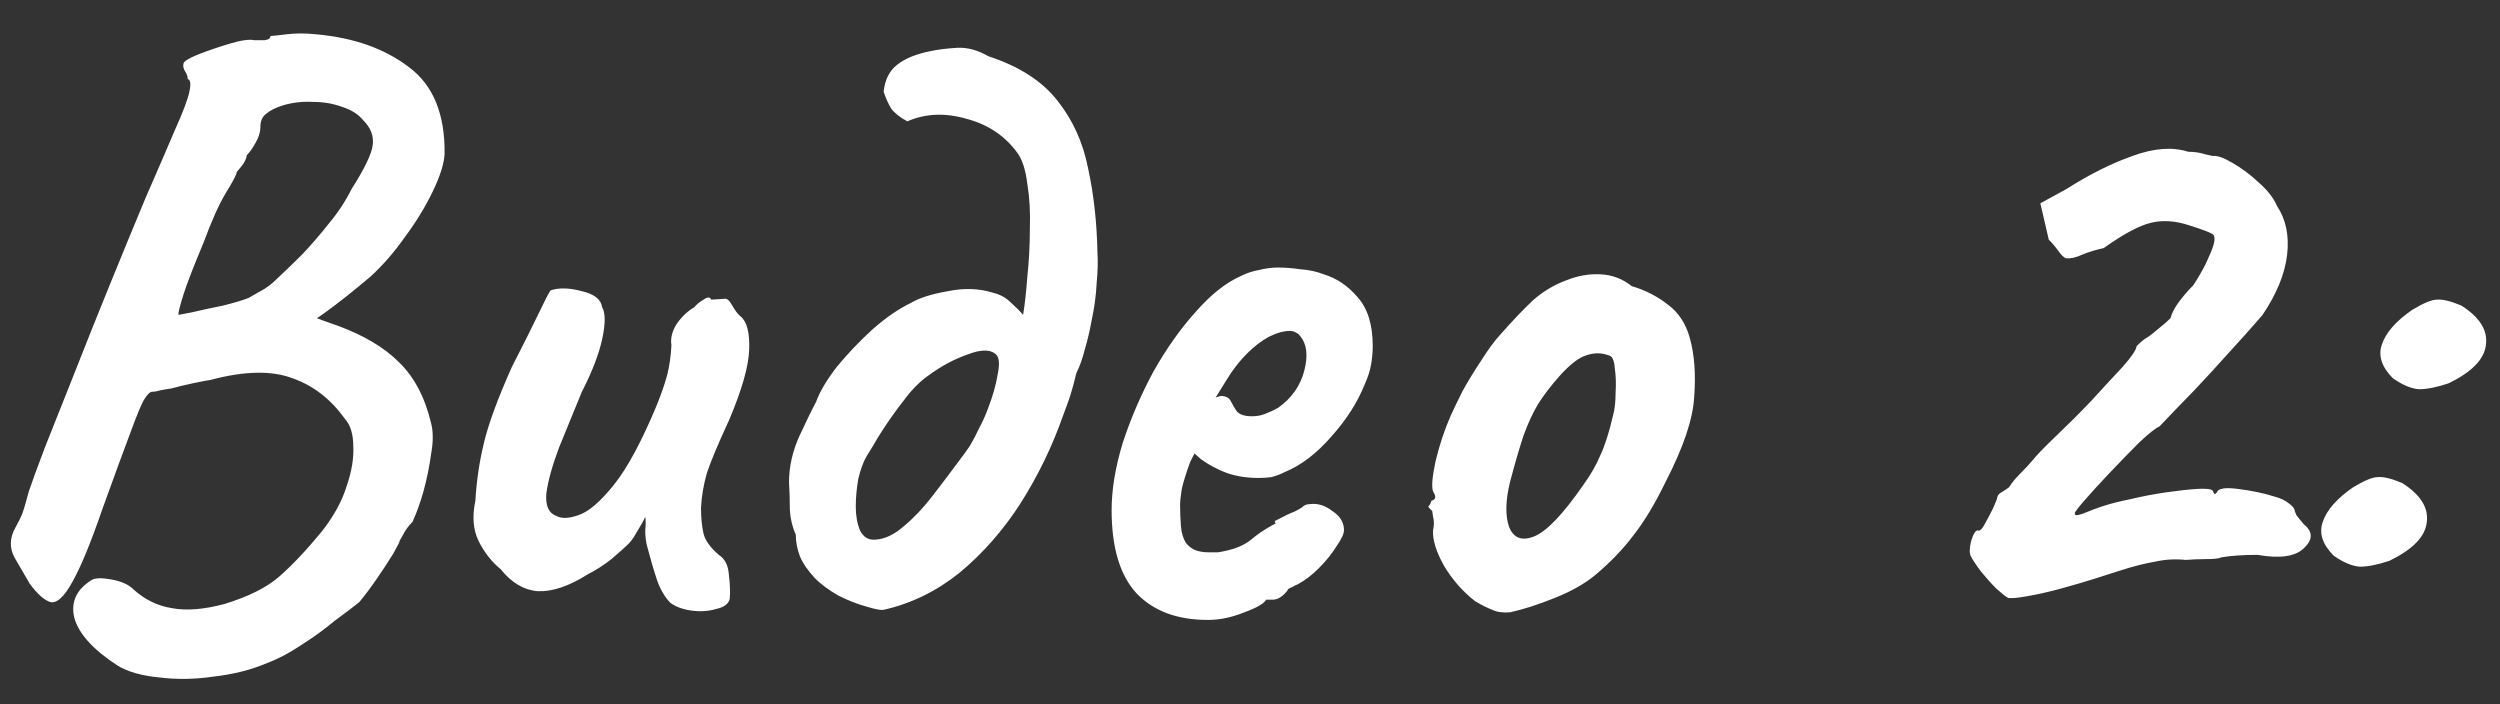 <?xml version="1.0" encoding="UTF-8"?> <svg xmlns="http://www.w3.org/2000/svg" width="71" height="20" viewBox="0 0 71 20" fill="none"><rect x="0" y="0" width="71" height="20" fill="#333333" stroke="none"/><path d="M3.338 18.902C2.65 18.454 2.242 18.006 2.114 17.558C2.002 17.11 2.162 16.75 2.594 16.478C2.69 16.414 2.874 16.406 3.146 16.454C3.434 16.502 3.65 16.598 3.794 16.742C4.114 17.03 4.474 17.206 4.874 17.27C5.29 17.35 5.794 17.31 6.386 17.15C7.058 16.942 7.57 16.686 7.922 16.382C8.29 16.062 8.698 15.63 9.146 15.086C9.482 14.654 9.714 14.23 9.842 13.814C9.986 13.398 10.05 13.022 10.034 12.686C10.034 12.334 9.954 12.07 9.794 11.894C9.394 11.334 8.898 10.95 8.306 10.742C7.714 10.518 6.938 10.534 5.978 10.79C5.866 10.806 5.698 10.838 5.474 10.886C5.25 10.934 5.05 10.982 4.874 11.03C4.698 11.062 4.602 11.078 4.586 11.078C4.474 11.11 4.386 11.126 4.322 11.126C4.258 11.126 4.178 11.206 4.082 11.366C4.002 11.51 3.874 11.822 3.698 12.302C3.522 12.766 3.258 13.486 2.906 14.462C2.57 15.438 2.282 16.134 2.042 16.55C1.818 16.95 1.618 17.134 1.442 17.102C1.266 17.054 1.066 16.878 0.842 16.574C0.714 16.35 0.57 16.102 0.41 15.83C0.266 15.558 0.274 15.278 0.434 14.99C0.514 14.846 0.578 14.718 0.626 14.606C0.674 14.478 0.738 14.262 0.818 13.958C0.898 13.718 1.05 13.302 1.274 12.71C1.514 12.102 1.794 11.398 2.114 10.598C2.434 9.782 2.77 8.942 3.122 8.078C3.474 7.214 3.81 6.398 4.13 5.63C4.466 4.862 4.746 4.214 4.97 3.686C5.194 3.19 5.33 2.83 5.378 2.606C5.426 2.382 5.41 2.262 5.33 2.246C5.33 2.166 5.306 2.094 5.258 2.03C5.21 1.95 5.194 1.878 5.21 1.814C5.21 1.75 5.346 1.662 5.618 1.55C5.906 1.438 6.21 1.334 6.53 1.238C6.85 1.142 7.082 1.11 7.226 1.142C7.306 1.142 7.402 1.142 7.514 1.142C7.626 1.126 7.682 1.086 7.682 1.022C7.73 1.022 7.882 1.006 8.138 0.974C8.394 0.942 8.674 0.942 8.978 0.974C10.05 1.07 10.93 1.382 11.618 1.91C12.306 2.422 12.642 3.246 12.626 4.382C12.61 4.654 12.498 5.006 12.29 5.438C12.082 5.87 11.818 6.302 11.498 6.734C11.194 7.166 10.866 7.542 10.514 7.862C10.306 8.038 10.082 8.222 9.842 8.414C9.618 8.59 9.418 8.742 9.242 8.87C9.082 8.982 9.002 9.038 9.002 9.038C9.002 9.038 9.066 9.062 9.194 9.11C9.322 9.158 9.458 9.206 9.602 9.254C10.338 9.526 10.914 9.87 11.33 10.286C11.762 10.702 12.066 11.278 12.242 12.014C12.306 12.254 12.306 12.55 12.242 12.902C12.194 13.254 12.122 13.606 12.026 13.958C11.93 14.294 11.826 14.582 11.714 14.822C11.602 14.934 11.514 15.054 11.45 15.182C11.386 15.294 11.354 15.35 11.354 15.35C11.354 15.382 11.29 15.51 11.162 15.734C11.034 15.942 10.882 16.174 10.706 16.43C10.53 16.686 10.362 16.91 10.202 17.102C10.042 17.23 9.81 17.406 9.506 17.63C9.218 17.87 8.898 18.102 8.546 18.326C8.21 18.55 7.89 18.718 7.586 18.83C7.138 19.022 6.634 19.15 6.074 19.214C5.53 19.294 5.01 19.302 4.514 19.238C4.018 19.19 3.626 19.078 3.338 18.902ZM5.066 8.942C5.066 8.942 5.194 8.918 5.45 8.87C5.722 8.806 6.018 8.742 6.338 8.678C6.658 8.598 6.898 8.526 7.058 8.462C7.138 8.414 7.25 8.35 7.394 8.27C7.554 8.19 7.714 8.07 7.874 7.91C8.098 7.702 8.338 7.47 8.594 7.214C8.85 6.942 9.098 6.654 9.338 6.35C9.594 6.046 9.81 5.718 9.986 5.366C10.354 4.79 10.554 4.374 10.586 4.118C10.618 3.862 10.53 3.63 10.322 3.422C10.178 3.246 9.978 3.118 9.722 3.038C9.466 2.942 9.186 2.894 8.882 2.894C8.594 2.878 8.314 2.91 8.042 2.99C7.834 3.054 7.674 3.134 7.562 3.23C7.45 3.31 7.394 3.438 7.394 3.614C7.394 3.758 7.346 3.91 7.25 4.07C7.17 4.214 7.09 4.326 7.01 4.406C6.994 4.518 6.938 4.63 6.842 4.742C6.762 4.838 6.722 4.886 6.722 4.886C6.722 4.95 6.618 5.15 6.41 5.486C6.218 5.806 6.01 6.27 5.786 6.878C5.498 7.566 5.306 8.062 5.21 8.366C5.114 8.67 5.066 8.862 5.066 8.942ZM19.045 17.126C18.885 16.966 18.757 16.75 18.661 16.478C18.565 16.19 18.469 15.862 18.373 15.494C18.341 15.366 18.325 15.222 18.325 15.062C18.341 14.902 18.341 14.774 18.325 14.678C18.277 14.79 18.197 14.934 18.085 15.11C17.989 15.286 17.893 15.414 17.797 15.494C17.733 15.558 17.589 15.686 17.365 15.878C17.141 16.054 16.917 16.198 16.693 16.31C16.165 16.646 15.693 16.806 15.277 16.79C14.877 16.758 14.525 16.55 14.221 16.166C13.965 15.958 13.757 15.694 13.597 15.374C13.437 15.054 13.405 14.67 13.501 14.222C13.533 13.662 13.613 13.118 13.741 12.59C13.869 12.046 14.133 11.326 14.533 10.43C14.869 9.774 15.125 9.262 15.301 8.894C15.477 8.526 15.589 8.31 15.637 8.246C15.877 8.166 16.173 8.174 16.525 8.27C16.877 8.35 17.069 8.502 17.101 8.726C17.197 8.886 17.197 9.19 17.101 9.638C17.005 10.07 16.813 10.566 16.525 11.126C16.301 11.67 16.085 12.198 15.877 12.71C15.685 13.222 15.565 13.654 15.517 14.006C15.485 14.358 15.581 14.574 15.805 14.654C15.949 14.734 16.157 14.726 16.429 14.63C16.717 14.534 17.053 14.246 17.437 13.766C17.821 13.286 18.229 12.526 18.661 11.486C18.789 11.166 18.885 10.886 18.949 10.646C19.013 10.39 19.053 10.11 19.069 9.806C19.037 9.614 19.085 9.414 19.213 9.206C19.357 8.998 19.525 8.838 19.717 8.726C19.781 8.646 19.869 8.574 19.981 8.51C20.093 8.43 20.165 8.43 20.197 8.51L20.581 8.486C20.645 8.47 20.717 8.534 20.797 8.678C20.877 8.822 20.957 8.926 21.037 8.99C21.213 9.134 21.293 9.446 21.277 9.926C21.261 10.406 21.069 11.078 20.701 11.942C20.397 12.598 20.189 13.094 20.077 13.43C19.981 13.766 19.925 14.094 19.909 14.414C19.909 14.702 19.933 14.95 19.981 15.158C20.029 15.35 20.173 15.55 20.413 15.758C20.589 15.87 20.685 16.062 20.701 16.334C20.733 16.59 20.741 16.814 20.725 17.006C20.693 17.15 20.565 17.246 20.341 17.294C20.133 17.358 19.901 17.374 19.645 17.342C19.405 17.31 19.205 17.238 19.045 17.126ZM25.096 17.318C25.016 17.334 24.848 17.302 24.592 17.222C24.352 17.158 24.088 17.054 23.8 16.91C23.528 16.75 23.312 16.59 23.152 16.43C22.944 16.206 22.8 15.998 22.72 15.806C22.64 15.598 22.6 15.39 22.6 15.182C22.504 14.974 22.448 14.742 22.432 14.486C22.432 14.214 22.424 13.95 22.408 13.694C22.408 13.262 22.504 12.83 22.696 12.398C22.904 11.95 23.064 11.622 23.176 11.414C23.288 11.11 23.488 10.774 23.776 10.406C24.08 10.038 24.416 9.686 24.784 9.35C25.168 9.014 25.528 8.766 25.864 8.606C26.104 8.462 26.456 8.35 26.92 8.27C27.384 8.174 27.816 8.19 28.216 8.318C28.408 8.366 28.568 8.454 28.696 8.582C28.84 8.71 28.96 8.83 29.056 8.942C29.104 8.654 29.144 8.294 29.176 7.862C29.224 7.414 29.248 6.958 29.248 6.494C29.264 6.03 29.24 5.606 29.176 5.222C29.128 4.822 29.032 4.526 28.888 4.334C28.536 3.854 28.056 3.534 27.448 3.374C26.84 3.198 26.28 3.222 25.768 3.446C25.56 3.334 25.408 3.214 25.312 3.086C25.232 2.958 25.16 2.798 25.096 2.606C25.128 2.27 25.256 2.014 25.48 1.838C25.704 1.662 26.016 1.534 26.416 1.454C26.64 1.406 26.896 1.374 27.184 1.358C27.472 1.342 27.768 1.422 28.072 1.598C28.952 1.886 29.608 2.31 30.04 2.87C30.472 3.414 30.76 4.054 30.904 4.79C31.064 5.526 31.152 6.326 31.168 7.19C31.184 7.414 31.176 7.702 31.144 8.054C31.128 8.39 31.08 8.742 31 9.11C30.952 9.382 30.888 9.654 30.808 9.926C30.744 10.182 30.664 10.406 30.568 10.598C30.52 10.806 30.464 11.014 30.4 11.222C30.336 11.414 30.264 11.614 30.184 11.822C29.88 12.686 29.48 13.51 28.984 14.294C28.488 15.062 27.912 15.718 27.256 16.262C26.6 16.79 25.88 17.142 25.096 17.318ZM24.856 15.326C25.128 15.31 25.4 15.182 25.672 14.942C25.96 14.702 26.232 14.414 26.488 14.078C26.76 13.726 27.008 13.398 27.232 13.094C27.344 12.95 27.448 12.806 27.544 12.662C27.64 12.502 27.728 12.334 27.808 12.158C27.904 11.982 27.984 11.806 28.048 11.63C28.192 11.262 28.288 10.926 28.336 10.622C28.4 10.318 28.376 10.126 28.264 10.046C28.104 9.918 27.84 9.926 27.472 10.07C27.104 10.198 26.744 10.39 26.392 10.646C26.136 10.822 25.896 11.062 25.672 11.366C25.448 11.654 25.248 11.934 25.072 12.206C24.976 12.35 24.888 12.494 24.808 12.638C24.728 12.766 24.664 12.87 24.616 12.95C24.52 13.11 24.44 13.326 24.376 13.598C24.328 13.87 24.304 14.134 24.304 14.39C24.304 14.646 24.344 14.87 24.424 15.062C24.52 15.254 24.664 15.342 24.856 15.326ZM34.306 17.606C33.426 17.606 32.746 17.35 32.266 16.838C31.802 16.326 31.57 15.542 31.57 14.486C31.57 13.91 31.674 13.278 31.882 12.59C32.106 11.902 32.394 11.23 32.746 10.574C33.114 9.918 33.514 9.35 33.946 8.87C34.378 8.374 34.81 8.03 35.242 7.838C35.402 7.758 35.57 7.702 35.746 7.67C35.938 7.622 36.122 7.598 36.298 7.598C36.49 7.598 36.698 7.614 36.922 7.646C37.162 7.662 37.386 7.71 37.594 7.79C37.962 7.902 38.282 8.118 38.554 8.438C38.842 8.758 38.986 9.222 38.986 9.83C38.986 9.99 38.97 10.166 38.938 10.358C38.906 10.534 38.85 10.71 38.77 10.886C38.562 11.414 38.242 11.918 37.81 12.398C37.394 12.878 36.954 13.214 36.49 13.406C36.362 13.47 36.234 13.518 36.106 13.55C35.994 13.566 35.874 13.574 35.746 13.574C35.41 13.574 35.106 13.526 34.834 13.43C34.578 13.334 34.338 13.206 34.114 13.046L33.922 12.878L33.802 13.118C33.69 13.422 33.61 13.678 33.562 13.886C33.53 14.094 33.514 14.246 33.514 14.342C33.514 14.534 33.522 14.734 33.538 14.942C33.554 15.134 33.602 15.294 33.682 15.422C33.746 15.502 33.826 15.566 33.922 15.614C34.034 15.662 34.17 15.686 34.33 15.686C34.426 15.686 34.514 15.686 34.594 15.686C34.69 15.67 34.77 15.654 34.834 15.638C35.122 15.574 35.354 15.47 35.53 15.326C35.722 15.166 35.922 15.03 36.13 14.918L36.226 14.87L36.202 14.798C36.474 14.654 36.658 14.566 36.754 14.534C36.85 14.486 36.922 14.446 36.97 14.414C37.034 14.35 37.106 14.318 37.186 14.318C37.41 14.286 37.626 14.35 37.834 14.51C38.058 14.654 38.17 14.838 38.17 15.062C38.17 15.158 38.098 15.31 37.954 15.518C37.826 15.726 37.658 15.934 37.45 16.142C37.258 16.334 37.058 16.486 36.85 16.598C36.802 16.614 36.754 16.638 36.706 16.67C36.658 16.686 36.61 16.71 36.562 16.742H36.586C36.442 16.934 36.298 17.03 36.154 17.03H35.962C35.898 17.142 35.69 17.262 35.338 17.39C34.986 17.534 34.642 17.606 34.306 17.606ZM35.554 11.822C35.698 11.822 35.826 11.798 35.938 11.75C36.066 11.702 36.186 11.646 36.298 11.582C36.682 11.31 36.93 10.958 37.042 10.526C37.154 10.094 37.114 9.766 36.922 9.542C36.89 9.494 36.85 9.462 36.802 9.446C36.754 9.414 36.698 9.398 36.634 9.398C36.458 9.398 36.258 9.454 36.034 9.566C35.826 9.678 35.618 9.838 35.41 10.046C35.202 10.254 35.01 10.502 34.834 10.79L34.522 11.294C34.554 11.278 34.578 11.27 34.594 11.27C34.626 11.254 34.65 11.246 34.666 11.246C34.81 11.246 34.906 11.294 34.954 11.39C35.002 11.486 35.058 11.582 35.122 11.678C35.202 11.774 35.346 11.822 35.554 11.822ZM42.883 17.39C42.675 17.406 42.507 17.382 42.379 17.318C42.251 17.27 42.091 17.19 41.899 17.078C41.547 16.806 41.251 16.47 41.011 16.07C40.787 15.67 40.683 15.334 40.699 15.062C40.731 14.918 40.731 14.79 40.699 14.678C40.683 14.566 40.675 14.51 40.675 14.51C40.579 14.43 40.547 14.382 40.579 14.366C40.611 14.334 40.635 14.286 40.651 14.222C40.779 14.19 40.795 14.102 40.699 13.958C40.651 13.83 40.675 13.542 40.771 13.094C40.883 12.63 41.027 12.198 41.203 11.798C41.283 11.622 41.395 11.39 41.539 11.102C41.699 10.814 41.875 10.526 42.067 10.238C42.259 9.934 42.435 9.694 42.595 9.518C42.947 9.118 43.259 8.79 43.531 8.534C43.819 8.278 44.139 8.086 44.491 7.958C44.811 7.83 45.131 7.774 45.451 7.79C45.787 7.806 46.083 7.918 46.339 8.126C46.723 8.238 47.067 8.414 47.371 8.654C47.675 8.878 47.883 9.198 47.995 9.614C48.123 10.078 48.163 10.63 48.115 11.27C48.083 11.894 47.811 12.702 47.299 13.694C46.995 14.318 46.691 14.822 46.387 15.206C46.099 15.59 45.747 15.958 45.331 16.31C45.027 16.566 44.635 16.79 44.155 16.982C43.675 17.174 43.251 17.31 42.883 17.39ZM44.971 13.766C45.179 13.478 45.339 13.198 45.451 12.926C45.579 12.654 45.699 12.278 45.811 11.798C45.859 11.622 45.883 11.406 45.883 11.15C45.899 10.894 45.891 10.662 45.859 10.454C45.843 10.23 45.787 10.11 45.691 10.094C45.483 10.014 45.267 10.014 45.043 10.094C44.835 10.158 44.587 10.35 44.299 10.67C44.043 10.958 43.835 11.23 43.675 11.486C43.531 11.726 43.395 12.022 43.267 12.374C43.155 12.71 43.027 13.15 42.883 13.694C42.755 14.222 42.747 14.646 42.859 14.966C42.987 15.286 43.227 15.374 43.579 15.23C43.931 15.086 44.395 14.598 44.971 13.766ZM57.033 16.982C56.969 16.95 56.858 16.862 56.697 16.718C56.553 16.574 56.41 16.414 56.266 16.238C56.121 16.046 56.026 15.902 55.977 15.806C55.929 15.726 55.929 15.582 55.977 15.374C56.041 15.166 56.105 15.062 56.169 15.062C56.218 15.094 56.282 15.038 56.361 14.894C56.441 14.75 56.522 14.598 56.602 14.438C56.681 14.262 56.721 14.158 56.721 14.126C56.737 14.062 56.778 14.014 56.842 13.982C56.922 13.934 56.993 13.886 57.057 13.838C57.138 13.71 57.242 13.582 57.37 13.454C57.514 13.31 57.626 13.19 57.706 13.094C57.834 12.934 58.066 12.694 58.401 12.374C58.737 12.054 59.066 11.726 59.386 11.39C59.721 11.022 60.017 10.702 60.273 10.43C60.529 10.142 60.666 9.942 60.681 9.83C60.681 9.83 60.706 9.806 60.754 9.758C60.818 9.694 60.889 9.638 60.969 9.59C61.05 9.542 61.154 9.462 61.282 9.35C61.425 9.238 61.545 9.134 61.642 9.038C61.673 8.91 61.745 8.766 61.858 8.606C61.986 8.43 62.13 8.262 62.289 8.102C62.417 7.91 62.538 7.702 62.65 7.478C62.761 7.238 62.834 7.062 62.865 6.95C62.913 6.774 62.898 6.67 62.818 6.638C62.737 6.59 62.522 6.51 62.169 6.398C61.785 6.27 61.425 6.246 61.09 6.326C60.754 6.406 60.306 6.646 59.745 7.046C59.522 7.094 59.313 7.158 59.121 7.238C58.946 7.318 58.794 7.35 58.666 7.334C58.602 7.302 58.529 7.23 58.45 7.118C58.37 7.006 58.282 6.902 58.185 6.806L57.946 5.774L58.69 5.366C59.346 4.95 59.969 4.638 60.562 4.43C61.169 4.206 61.697 4.166 62.145 4.31C62.322 4.31 62.481 4.334 62.626 4.382C62.77 4.414 62.842 4.43 62.842 4.43C62.969 4.414 63.154 4.478 63.394 4.622C63.65 4.766 63.898 4.95 64.138 5.174C64.394 5.398 64.57 5.622 64.665 5.846C64.921 6.23 65.017 6.694 64.954 7.238C64.889 7.782 64.657 8.35 64.257 8.942C64.177 9.038 64.001 9.238 63.73 9.542C63.458 9.846 63.145 10.19 62.794 10.574C62.458 10.942 62.145 11.27 61.858 11.558C61.586 11.846 61.41 12.03 61.33 12.11C61.218 12.158 61.026 12.31 60.754 12.566C60.498 12.822 60.218 13.11 59.913 13.43C59.626 13.734 59.377 14.006 59.169 14.246C58.977 14.47 58.898 14.582 58.929 14.582C58.913 14.646 58.993 14.646 59.169 14.582C59.361 14.502 59.529 14.438 59.673 14.39C59.913 14.31 60.194 14.238 60.514 14.174C60.849 14.094 61.185 14.03 61.522 13.982C61.858 13.934 62.145 13.902 62.386 13.886C62.642 13.87 62.794 13.886 62.842 13.934C62.873 14.014 62.898 14.046 62.913 14.03C62.946 13.998 62.962 13.982 62.962 13.982C62.993 13.87 63.194 13.838 63.562 13.886C63.946 13.934 64.29 14.006 64.594 14.102C64.769 14.15 64.906 14.214 65.001 14.294C65.114 14.374 65.169 14.446 65.169 14.51C65.169 14.51 65.186 14.55 65.218 14.63C65.266 14.694 65.338 14.782 65.433 14.894C65.689 15.102 65.689 15.326 65.433 15.566C65.194 15.806 64.754 15.87 64.114 15.758C63.697 15.758 63.353 15.782 63.081 15.83C63.017 15.862 62.882 15.878 62.673 15.878C62.465 15.878 62.266 15.886 62.074 15.902C61.785 15.87 61.498 15.886 61.209 15.95C60.922 15.998 60.578 16.086 60.178 16.214C60.033 16.262 59.809 16.334 59.505 16.43C59.202 16.526 58.873 16.622 58.522 16.718C58.169 16.814 57.849 16.886 57.562 16.934C57.289 16.982 57.114 16.998 57.033 16.982ZM69.542 10.886C69.206 10.998 68.926 11.054 68.702 11.054C68.478 11.038 68.23 10.934 67.958 10.742C67.638 10.422 67.534 10.102 67.646 9.782C67.758 9.446 68.046 9.118 68.51 8.798C68.83 8.606 69.062 8.51 69.206 8.51C69.366 8.494 69.598 8.55 69.902 8.678C70.43 9.014 70.662 9.39 70.598 9.806C70.55 10.206 70.198 10.566 69.542 10.886ZM67.862 15.926C67.526 16.038 67.246 16.094 67.022 16.094C66.798 16.078 66.55 15.974 66.278 15.782C65.958 15.462 65.854 15.142 65.966 14.822C66.078 14.486 66.366 14.158 66.83 13.838C67.15 13.646 67.382 13.55 67.526 13.55C67.686 13.534 67.918 13.59 68.222 13.718C68.75 14.054 68.982 14.43 68.918 14.846C68.87 15.246 68.518 15.606 67.862 15.926Z" fill="white"></path></svg> 